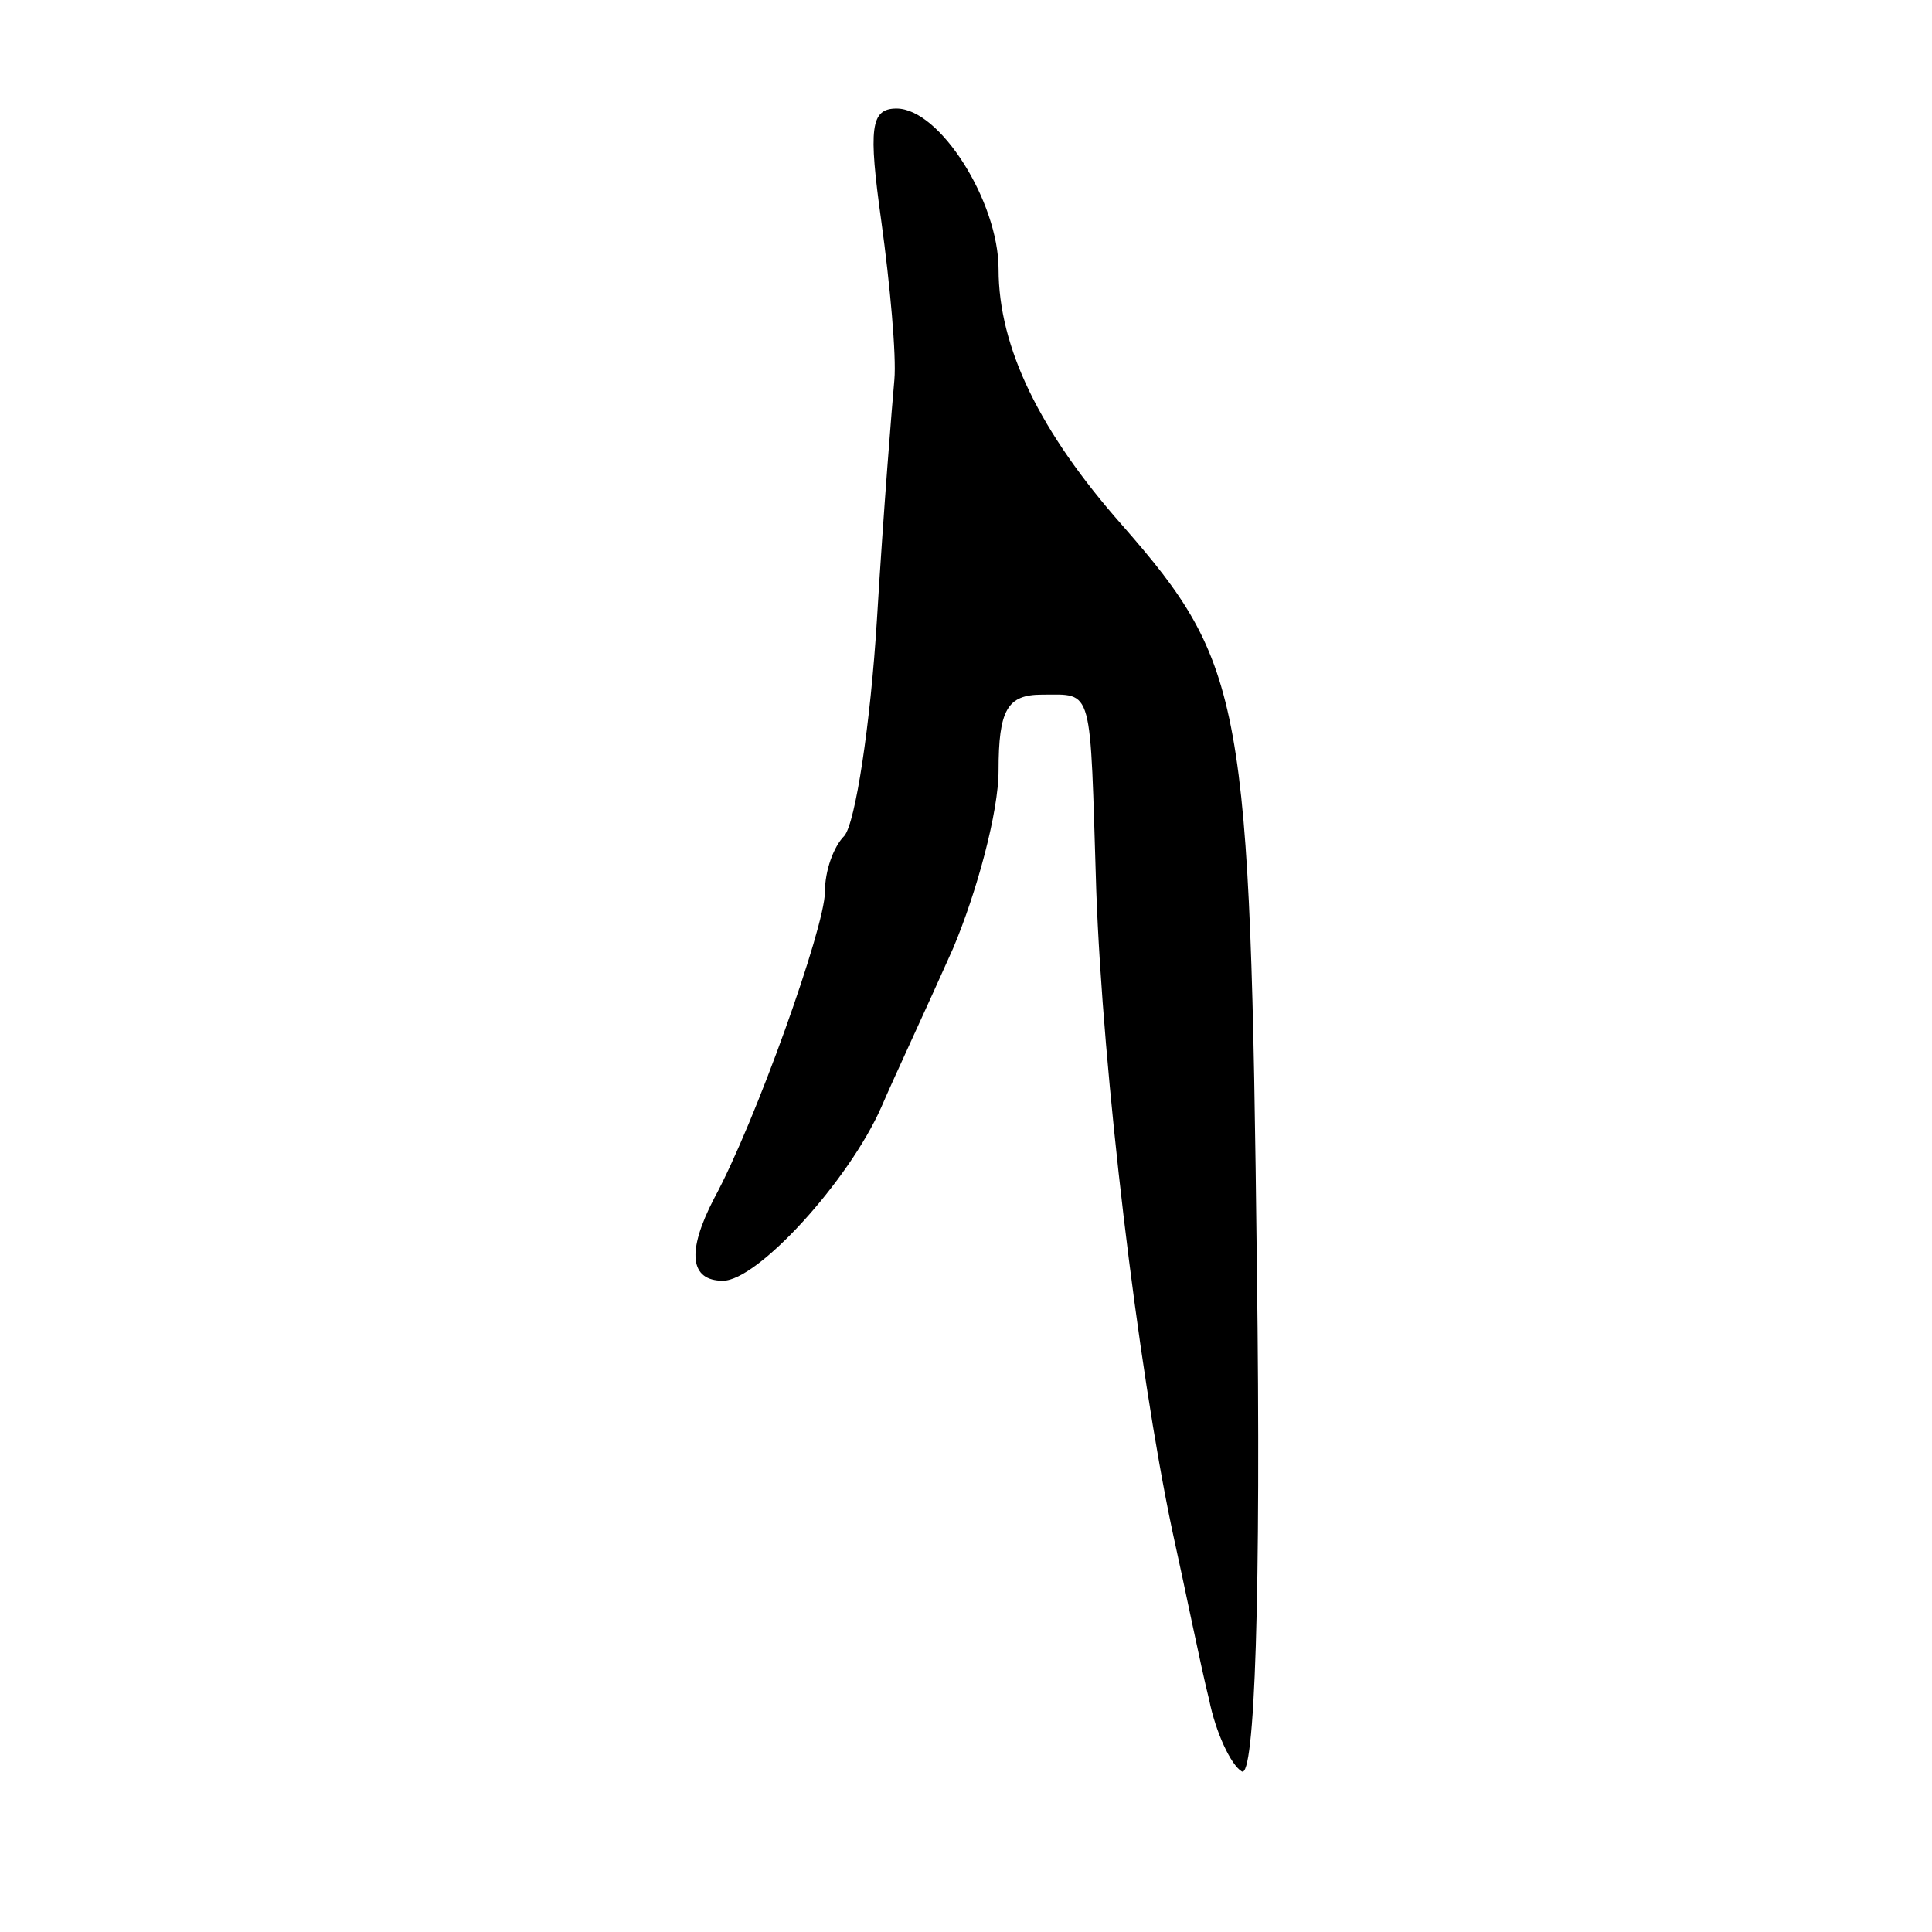 <?xml version="1.0" standalone="no"?>
<!DOCTYPE svg PUBLIC "-//W3C//DTD SVG 20010904//EN"
 "http://www.w3.org/TR/2001/REC-SVG-20010904/DTD/svg10.dtd">
<svg version="1.0" xmlns="http://www.w3.org/2000/svg"
 width="89pt" height="89pt" viewBox="0 0 89 89"
 preserveAspectRatio="xMidYMid meet">
<g transform="translate(0,89) scale(0.1,-0.1)"
fill="#000000" stroke="none">
<path d="M406 788 c4 -29 7 -62 6 -73 -1 -11 -5 -60 -8 -110 -3 -49 -10 -94
-15 -100 -5 -5 -9 -16 -9 -26 0 -16 -32 -106 -51 -141 -13 -25 -11 -38 4 -38
16 0 58 46 73 80 6 14 21 46 33 73 11 26 21 63 21 82 0 28 4 35 20 35 24 0 22
5 25 -90 3 -84 19 -219 35 -295 6 -27 13 -62 17 -78 3 -15 10 -30 15 -33 6 -4
9 81 7 232 -3 261 -6 278 -62 342 -38 43 -57 82 -57 118 0 31 -27 74 -47 74
-12 0 -13 -9 -7 -52z"/>
</g>
</svg>
